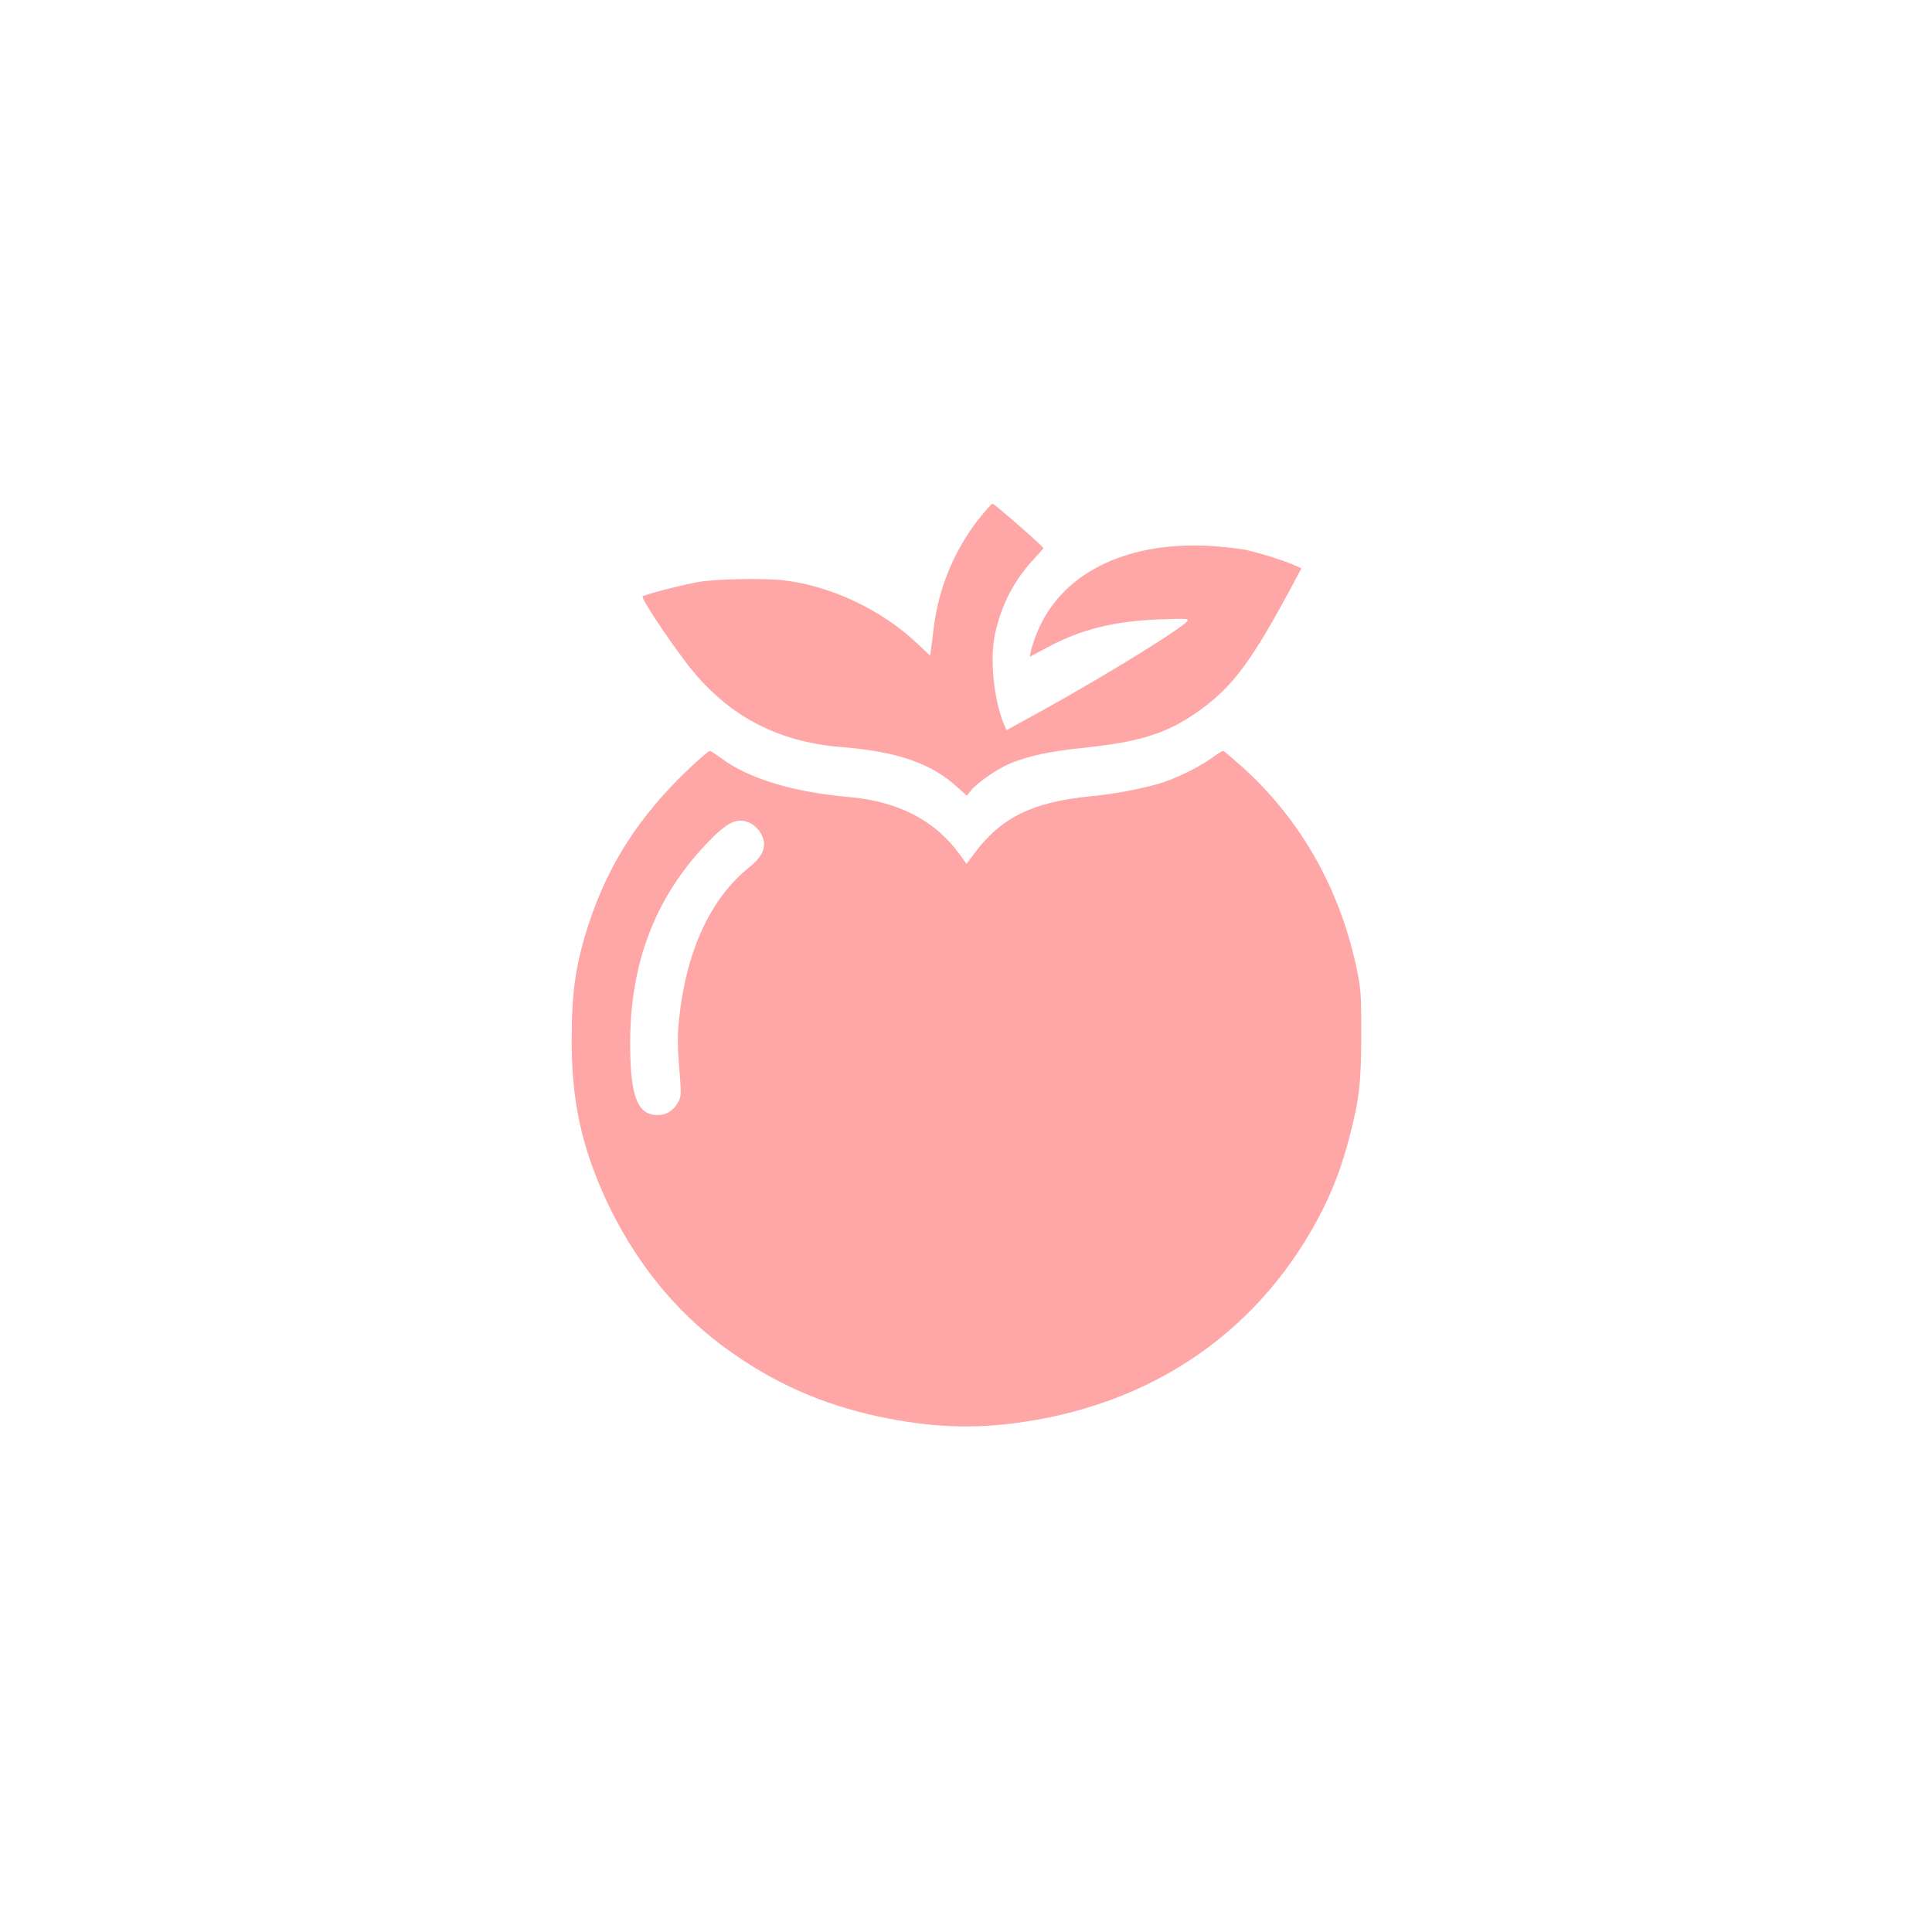 <?xml version="1.0" standalone="no"?>
<!DOCTYPE svg PUBLIC "-//W3C//DTD SVG 20010904//EN"
 "http://www.w3.org/TR/2001/REC-SVG-20010904/DTD/svg10.dtd">
<svg version="1.0" xmlns="http://www.w3.org/2000/svg"
 width="1024pt" height="1024pt" viewBox="0 0 1024 1024"
 preserveAspectRatio="xMidYMid meet">

<g transform="translate(0,1024) scale(0.1,-0.1)"
fill="#ffa6a6" stroke="none">
<path d="M5179 7478 c-123 -160 -203 -355 -229 -558 -6 -52 -14 -109 -16 -125
l-4 -30 -68 64 c-188 178 -455 305 -707 335 -106 13 -369 7 -455 -9 -106 -20
-282 -66 -294 -76 -9 -8 116 -199 229 -349 210 -277 476 -422 828 -450 295
-24 473 -86 611 -212 l50 -45 24 29 c36 43 143 116 209 143 98 39 210 63 373
80 323 33 467 80 645 212 167 124 267 262 482 664 l41 77 -27 12 c-55 26 -199
71 -271 86 -41 8 -129 17 -195 21 -447 22 -785 -151 -910 -464 -13 -32 -26
-73 -30 -91 l-7 -33 94 50 c179 96 354 139 593 148 146 5 159 5 147 -10 -36
-43 -431 -286 -750 -463 l-207 -114 -14 32 c-55 133 -76 350 -46 483 33 150
101 280 203 390 29 31 52 57 52 60 0 8 -259 235 -269 235 -6 0 -42 -41 -82
-92z"/>
<path d="M3654 6168 c-263 -250 -428 -504 -533 -823 -70 -215 -91 -356 -91
-620 0 -282 40 -499 136 -737 147 -367 383 -678 679 -893 252 -184 511 -299
817 -364 256 -54 474 -65 710 -35 741 94 1322 498 1643 1142 58 118 97 224
135 366 55 212 64 290 65 551 0 226 -2 247 -28 368 -91 415 -294 771 -597
1047 -55 49 -103 90 -107 90 -5 0 -31 -16 -58 -36 -65 -47 -183 -106 -265
-132 -88 -29 -253 -61 -375 -72 -310 -30 -477 -111 -620 -302 l-42 -57 -34 47
c-129 181 -326 284 -584 307 -300 26 -537 98 -682 206 -29 21 -56 39 -61 39
-6 0 -54 -42 -108 -92z m327 -293 c16 -9 39 -30 49 -48 39 -63 20 -121 -58
-183 -206 -165 -336 -445 -373 -809 -9 -84 -8 -144 1 -255 11 -130 11 -149 -3
-177 -25 -48 -63 -73 -111 -73 -108 0 -146 99 -146 383 0 421 132 767 401
1051 117 124 168 147 240 111z"/>
</g>
</svg>
